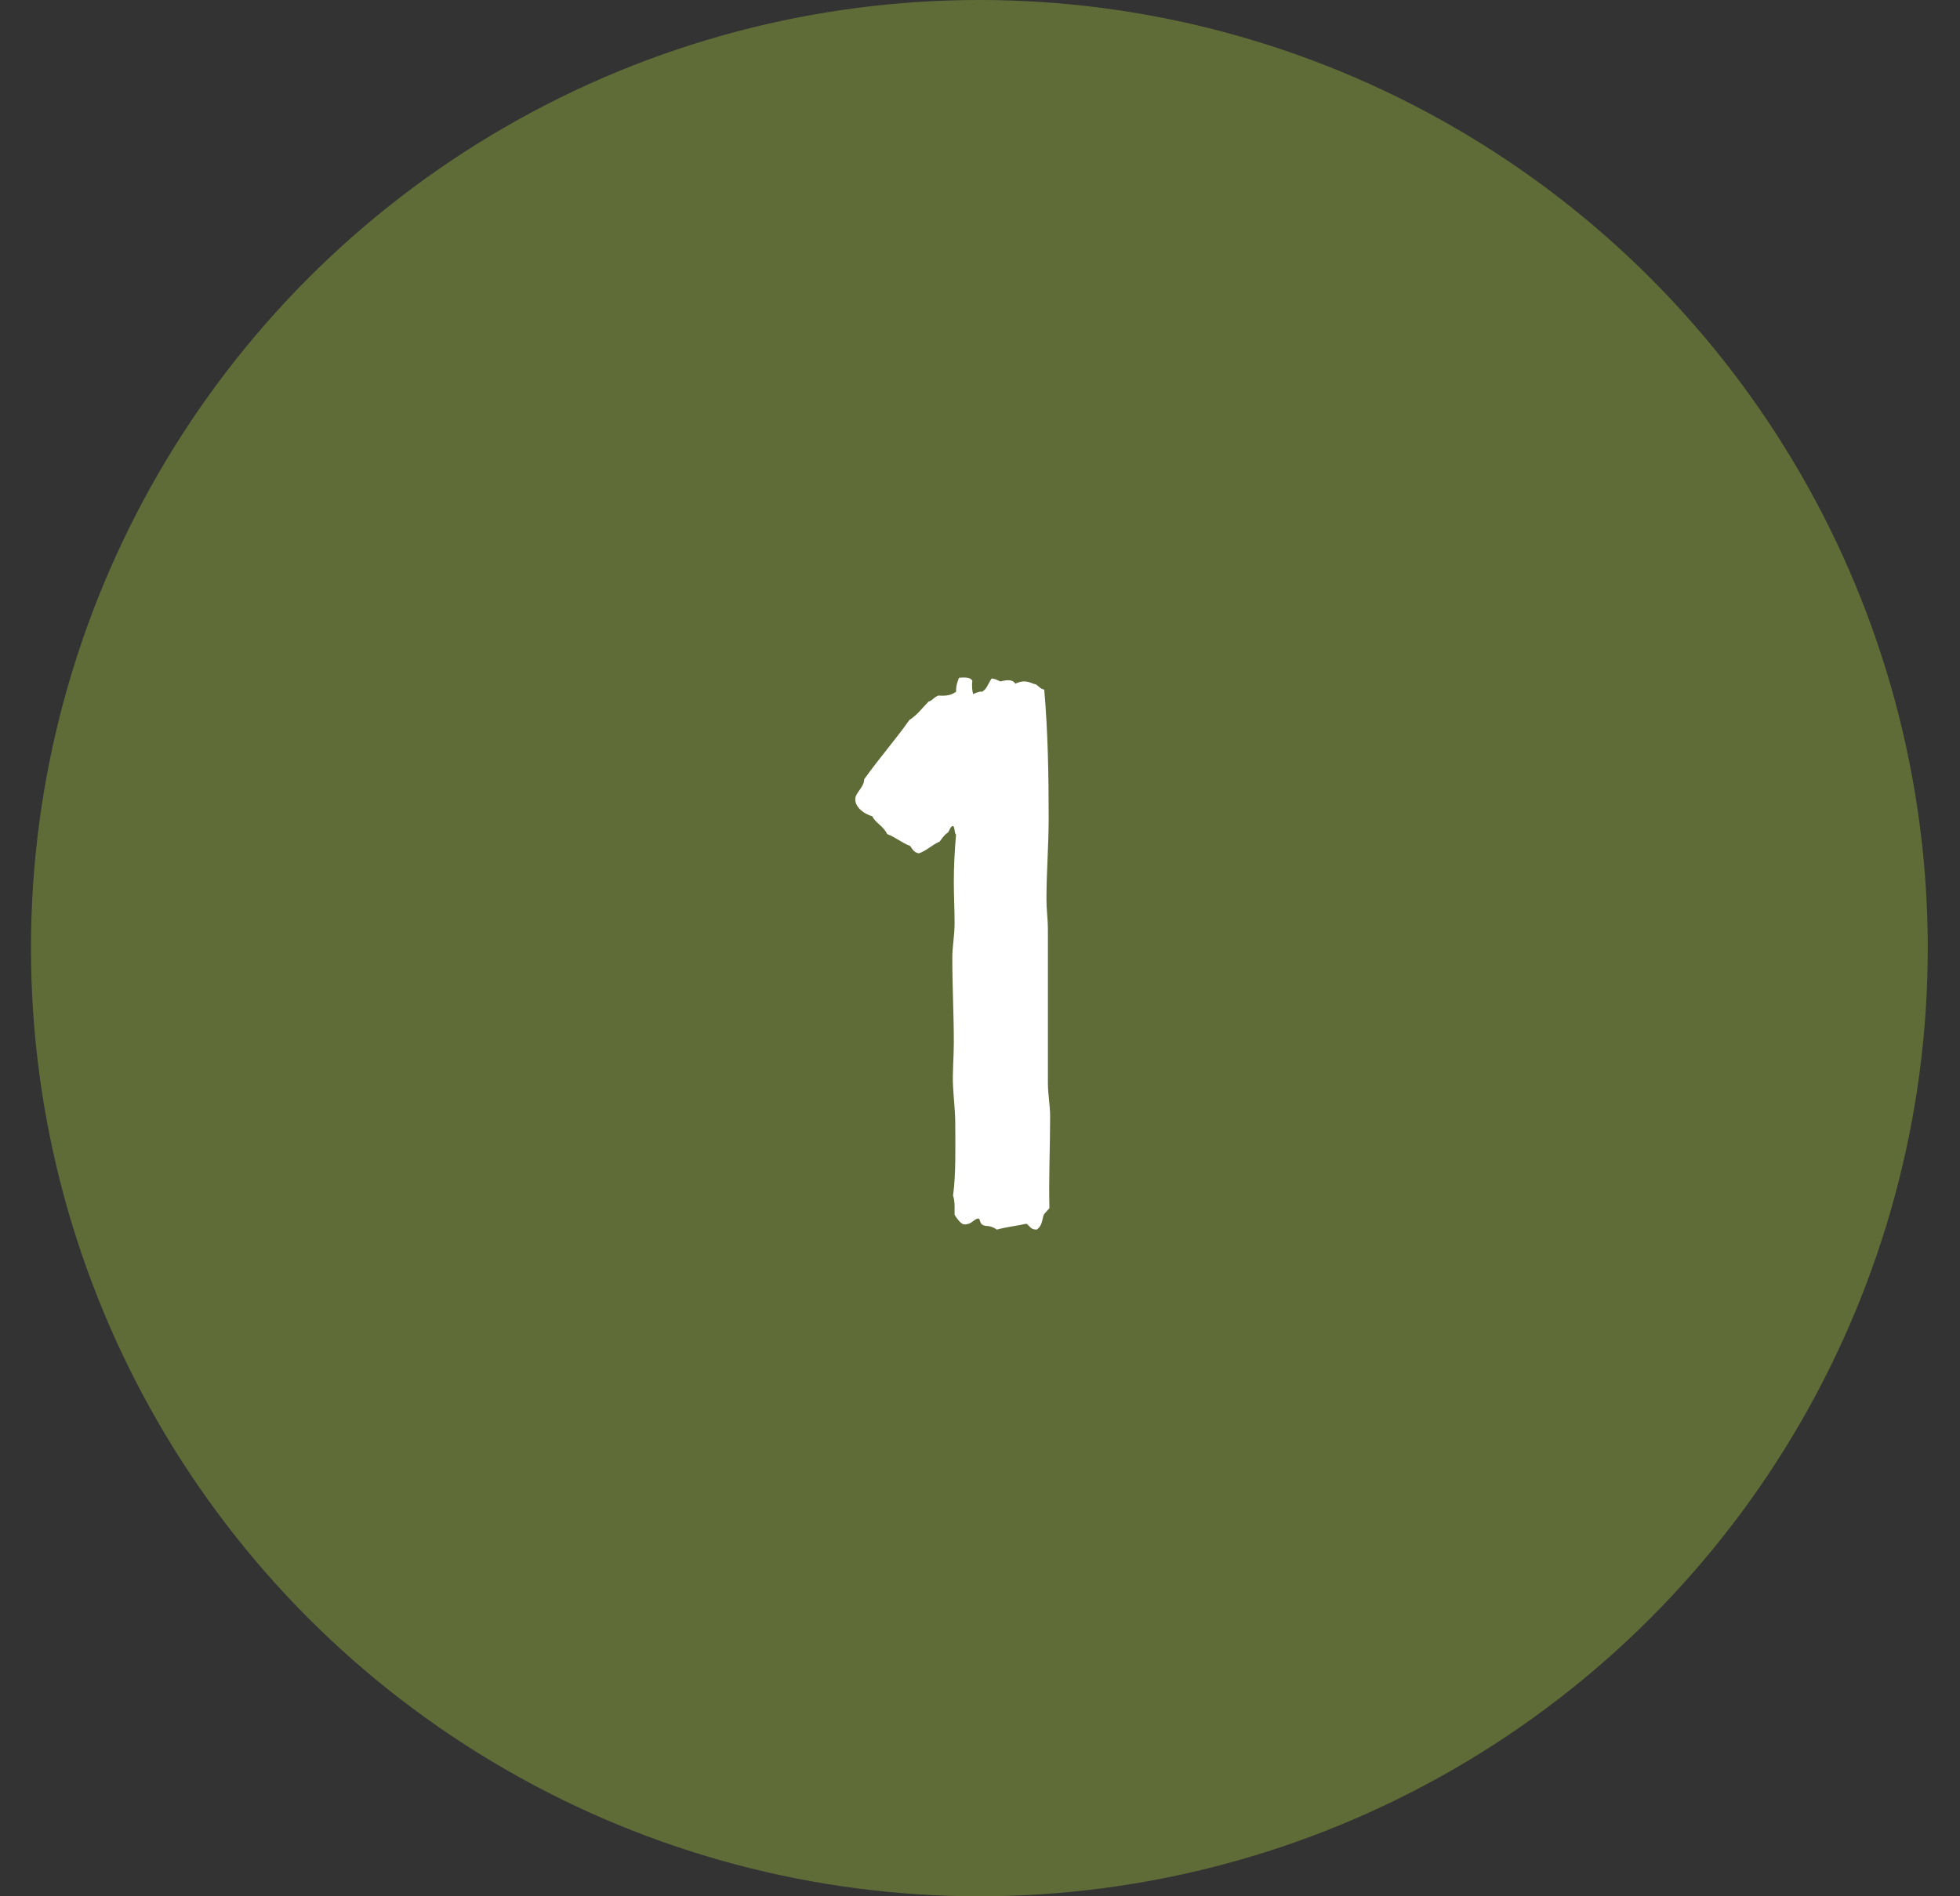 <?xml version="1.0" encoding="UTF-8"?> <svg xmlns="http://www.w3.org/2000/svg" width="31" height="30" viewBox="0 0 31 30" fill="none"><rect x="0" y="0" width="31" height="30" fill="#333333" stroke="none"/><circle cx="15.49" cy="15" r="15" fill="#606C38"></circle><path d="M13.797 12.914C13.668 12.879 13.527 12.774 13.527 12.645C13.527 12.539 13.668 12.457 13.668 12.328C13.902 12 14.16 11.707 14.383 11.391C14.512 11.309 14.594 11.191 14.688 11.098C14.746 11.086 14.758 11.039 14.84 11.004C15.016 11.016 15.062 10.98 15.121 10.945C15.121 10.863 15.133 10.805 15.168 10.723C15.285 10.711 15.355 10.723 15.379 10.77C15.367 10.863 15.379 10.934 15.391 10.98C15.473 10.945 15.52 10.934 15.531 10.945C15.613 10.899 15.625 10.816 15.684 10.735C15.742 10.735 15.789 10.77 15.824 10.781C15.953 10.746 16.023 10.758 16.059 10.816C16.234 10.735 16.305 10.816 16.387 10.828C16.434 10.863 16.457 10.899 16.516 10.91C16.574 11.578 16.586 12.246 16.586 12.938C16.586 13.371 16.551 13.805 16.551 14.227C16.551 14.402 16.574 14.543 16.574 14.695C16.574 15.094 16.574 15.504 16.574 15.902V16.219C16.574 16.523 16.574 16.828 16.574 17.133C16.574 17.32 16.609 17.485 16.609 17.66C16.609 18.164 16.586 18.633 16.598 19.113C16.562 19.16 16.516 19.195 16.504 19.23C16.48 19.313 16.48 19.395 16.398 19.453C16.293 19.453 16.293 19.395 16.234 19.36C16.082 19.395 15.941 19.406 15.766 19.453C15.719 19.418 15.66 19.395 15.602 19.395C15.473 19.383 15.52 19.289 15.473 19.277C15.391 19.289 15.379 19.371 15.25 19.371C15.203 19.371 15.133 19.277 15.098 19.219V19.09C15.098 19.008 15.086 18.949 15.074 18.914C15.121 18.574 15.109 18.141 15.109 17.801C15.109 17.578 15.086 17.414 15.074 17.192C15.062 16.969 15.086 16.723 15.086 16.5C15.086 16.043 15.062 15.61 15.062 15.152C15.062 14.977 15.098 14.801 15.098 14.602C15.098 14.379 15.086 14.18 15.086 13.957C15.086 13.711 15.098 13.465 15.121 13.207C15.086 13.16 15.109 13.102 15.074 13.066C15.027 13.078 15.027 13.125 14.992 13.172C14.934 13.207 14.898 13.266 14.863 13.313C14.734 13.371 14.664 13.453 14.535 13.5C14.453 13.488 14.43 13.43 14.395 13.383C14.266 13.336 14.16 13.242 14.031 13.195C13.973 13.066 13.844 13.02 13.797 12.914Z" fill="white"></path></svg> 